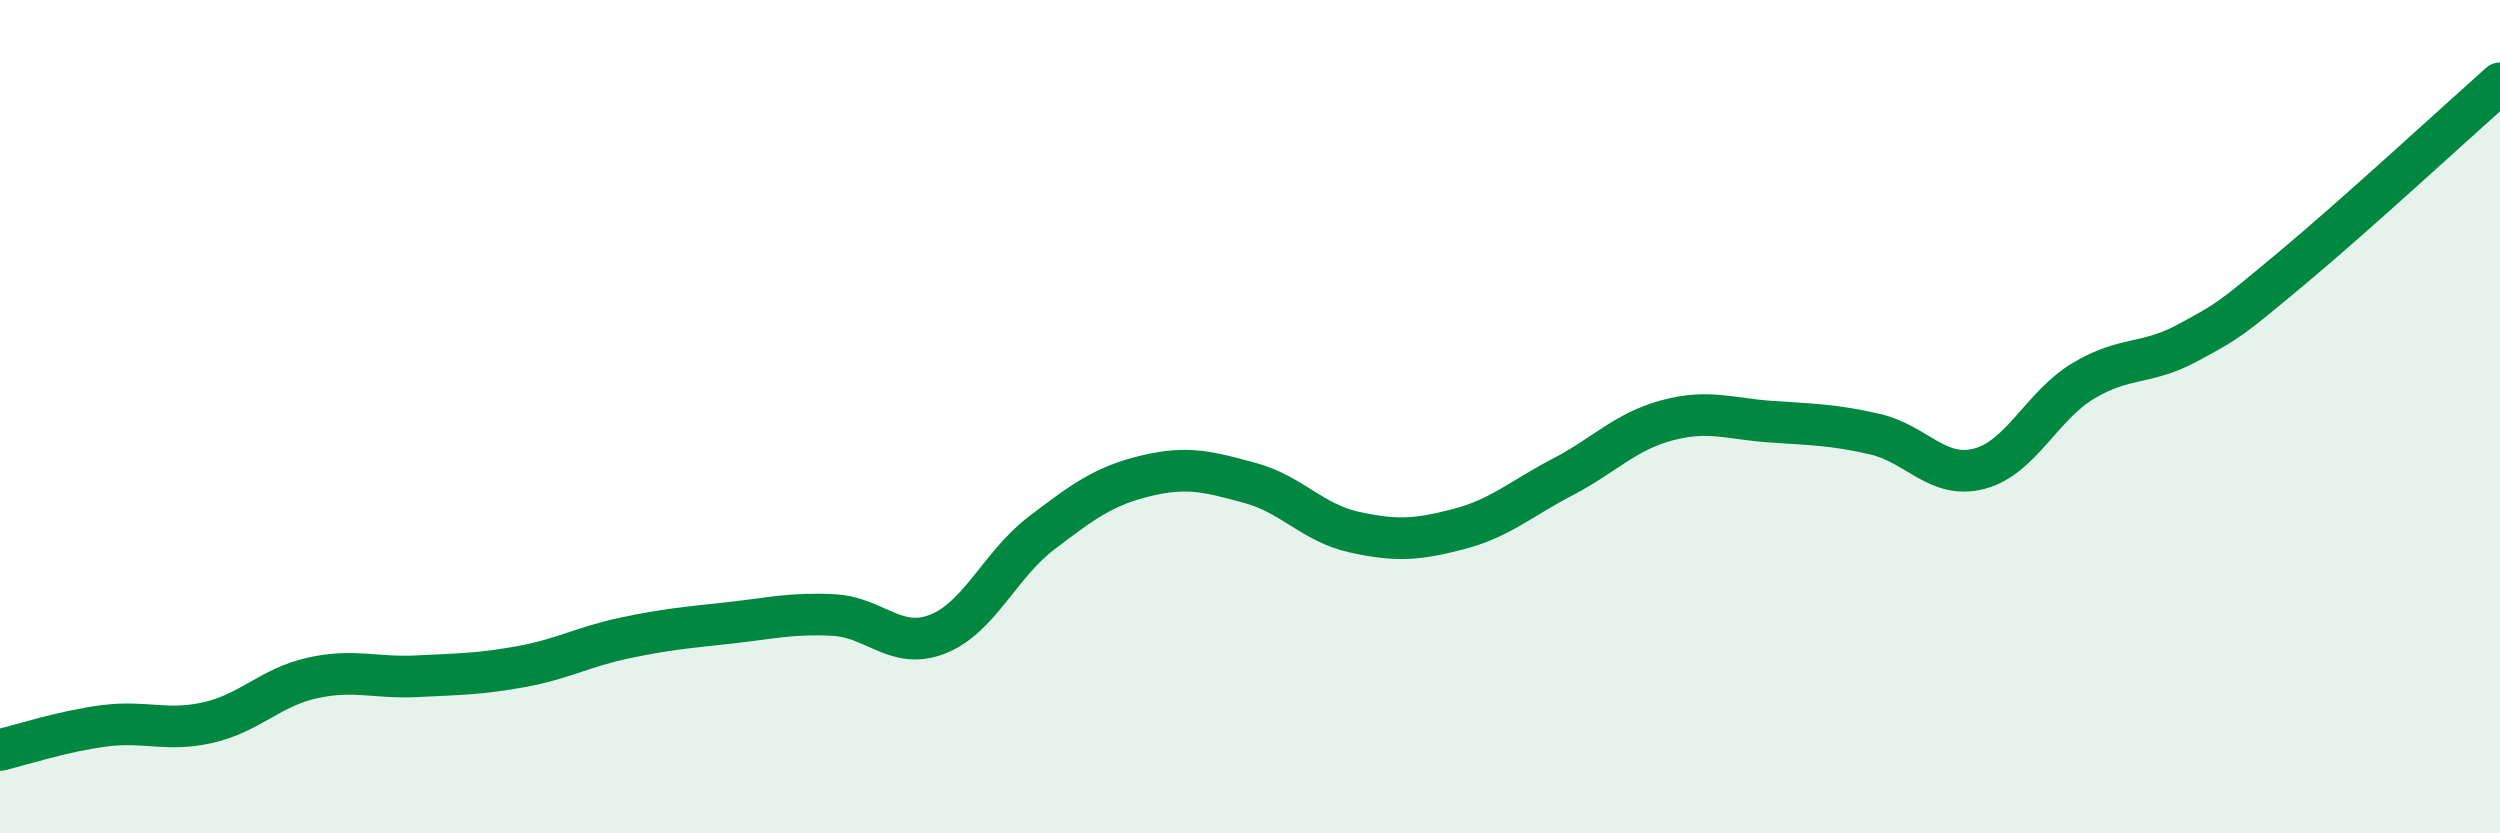 
    <svg width="60" height="20" viewBox="0 0 60 20" xmlns="http://www.w3.org/2000/svg">
      <path
        d="M 0,18 C 0.5,17.88 1.5,17.55 2.5,17.42 C 3.5,17.29 4,17.57 5,17.34 C 6,17.11 6.5,16.49 7.5,16.27 C 8.5,16.05 9,16.28 10,16.23 C 11,16.18 11.5,16.18 12.5,16 C 13.5,15.82 14,15.52 15,15.31 C 16,15.1 16.5,15.06 17.5,14.95 C 18.5,14.84 19,14.71 20,14.76 C 21,14.81 21.5,15.61 22.5,15.22 C 23.5,14.83 24,13.55 25,12.79 C 26,12.03 26.5,11.66 27.5,11.42 C 28.5,11.18 29,11.32 30,11.59 C 31,11.86 31.5,12.55 32.5,12.77 C 33.5,12.99 34,12.96 35,12.7 C 36,12.44 36.5,11.97 37.5,11.45 C 38.5,10.93 39,10.36 40,10.09 C 41,9.82 41.5,10.05 42.5,10.12 C 43.5,10.19 44,10.19 45,10.42 C 46,10.65 46.5,11.51 47.5,11.25 C 48.5,10.99 49,9.74 50,9.14 C 51,8.54 51.5,8.77 52.5,8.23 C 53.5,7.69 53.5,7.69 55,6.44 C 56.5,5.19 59,2.89 60,2L60 20L0 20Z"
        fill="#008740"
        opacity="0.1"
        stroke-linecap="round"
        stroke-linejoin="round"
      />
      <path
        d="M 0,18 C 0.5,17.88 1.5,17.55 2.5,17.42 C 3.5,17.29 4,17.57 5,17.34 C 6,17.11 6.5,16.49 7.5,16.27 C 8.5,16.05 9,16.28 10,16.23 C 11,16.18 11.5,16.18 12.5,16 C 13.5,15.82 14,15.52 15,15.31 C 16,15.1 16.5,15.06 17.5,14.95 C 18.5,14.84 19,14.71 20,14.76 C 21,14.81 21.5,15.61 22.5,15.22 C 23.5,14.83 24,13.55 25,12.79 C 26,12.03 26.5,11.66 27.5,11.42 C 28.5,11.18 29,11.32 30,11.59 C 31,11.86 31.5,12.55 32.5,12.77 C 33.5,12.99 34,12.96 35,12.7 C 36,12.44 36.5,11.97 37.5,11.45 C 38.5,10.93 39,10.36 40,10.09 C 41,9.82 41.5,10.05 42.5,10.12 C 43.5,10.19 44,10.19 45,10.42 C 46,10.65 46.5,11.51 47.5,11.25 C 48.5,10.99 49,9.74 50,9.14 C 51,8.54 51.5,8.77 52.5,8.23 C 53.5,7.69 53.5,7.69 55,6.44 C 56.5,5.19 59,2.89 60,2"
        stroke="#008740"
        stroke-width="1"
        fill="none"
        stroke-linecap="round"
        stroke-linejoin="round"
      />
    </svg>
  